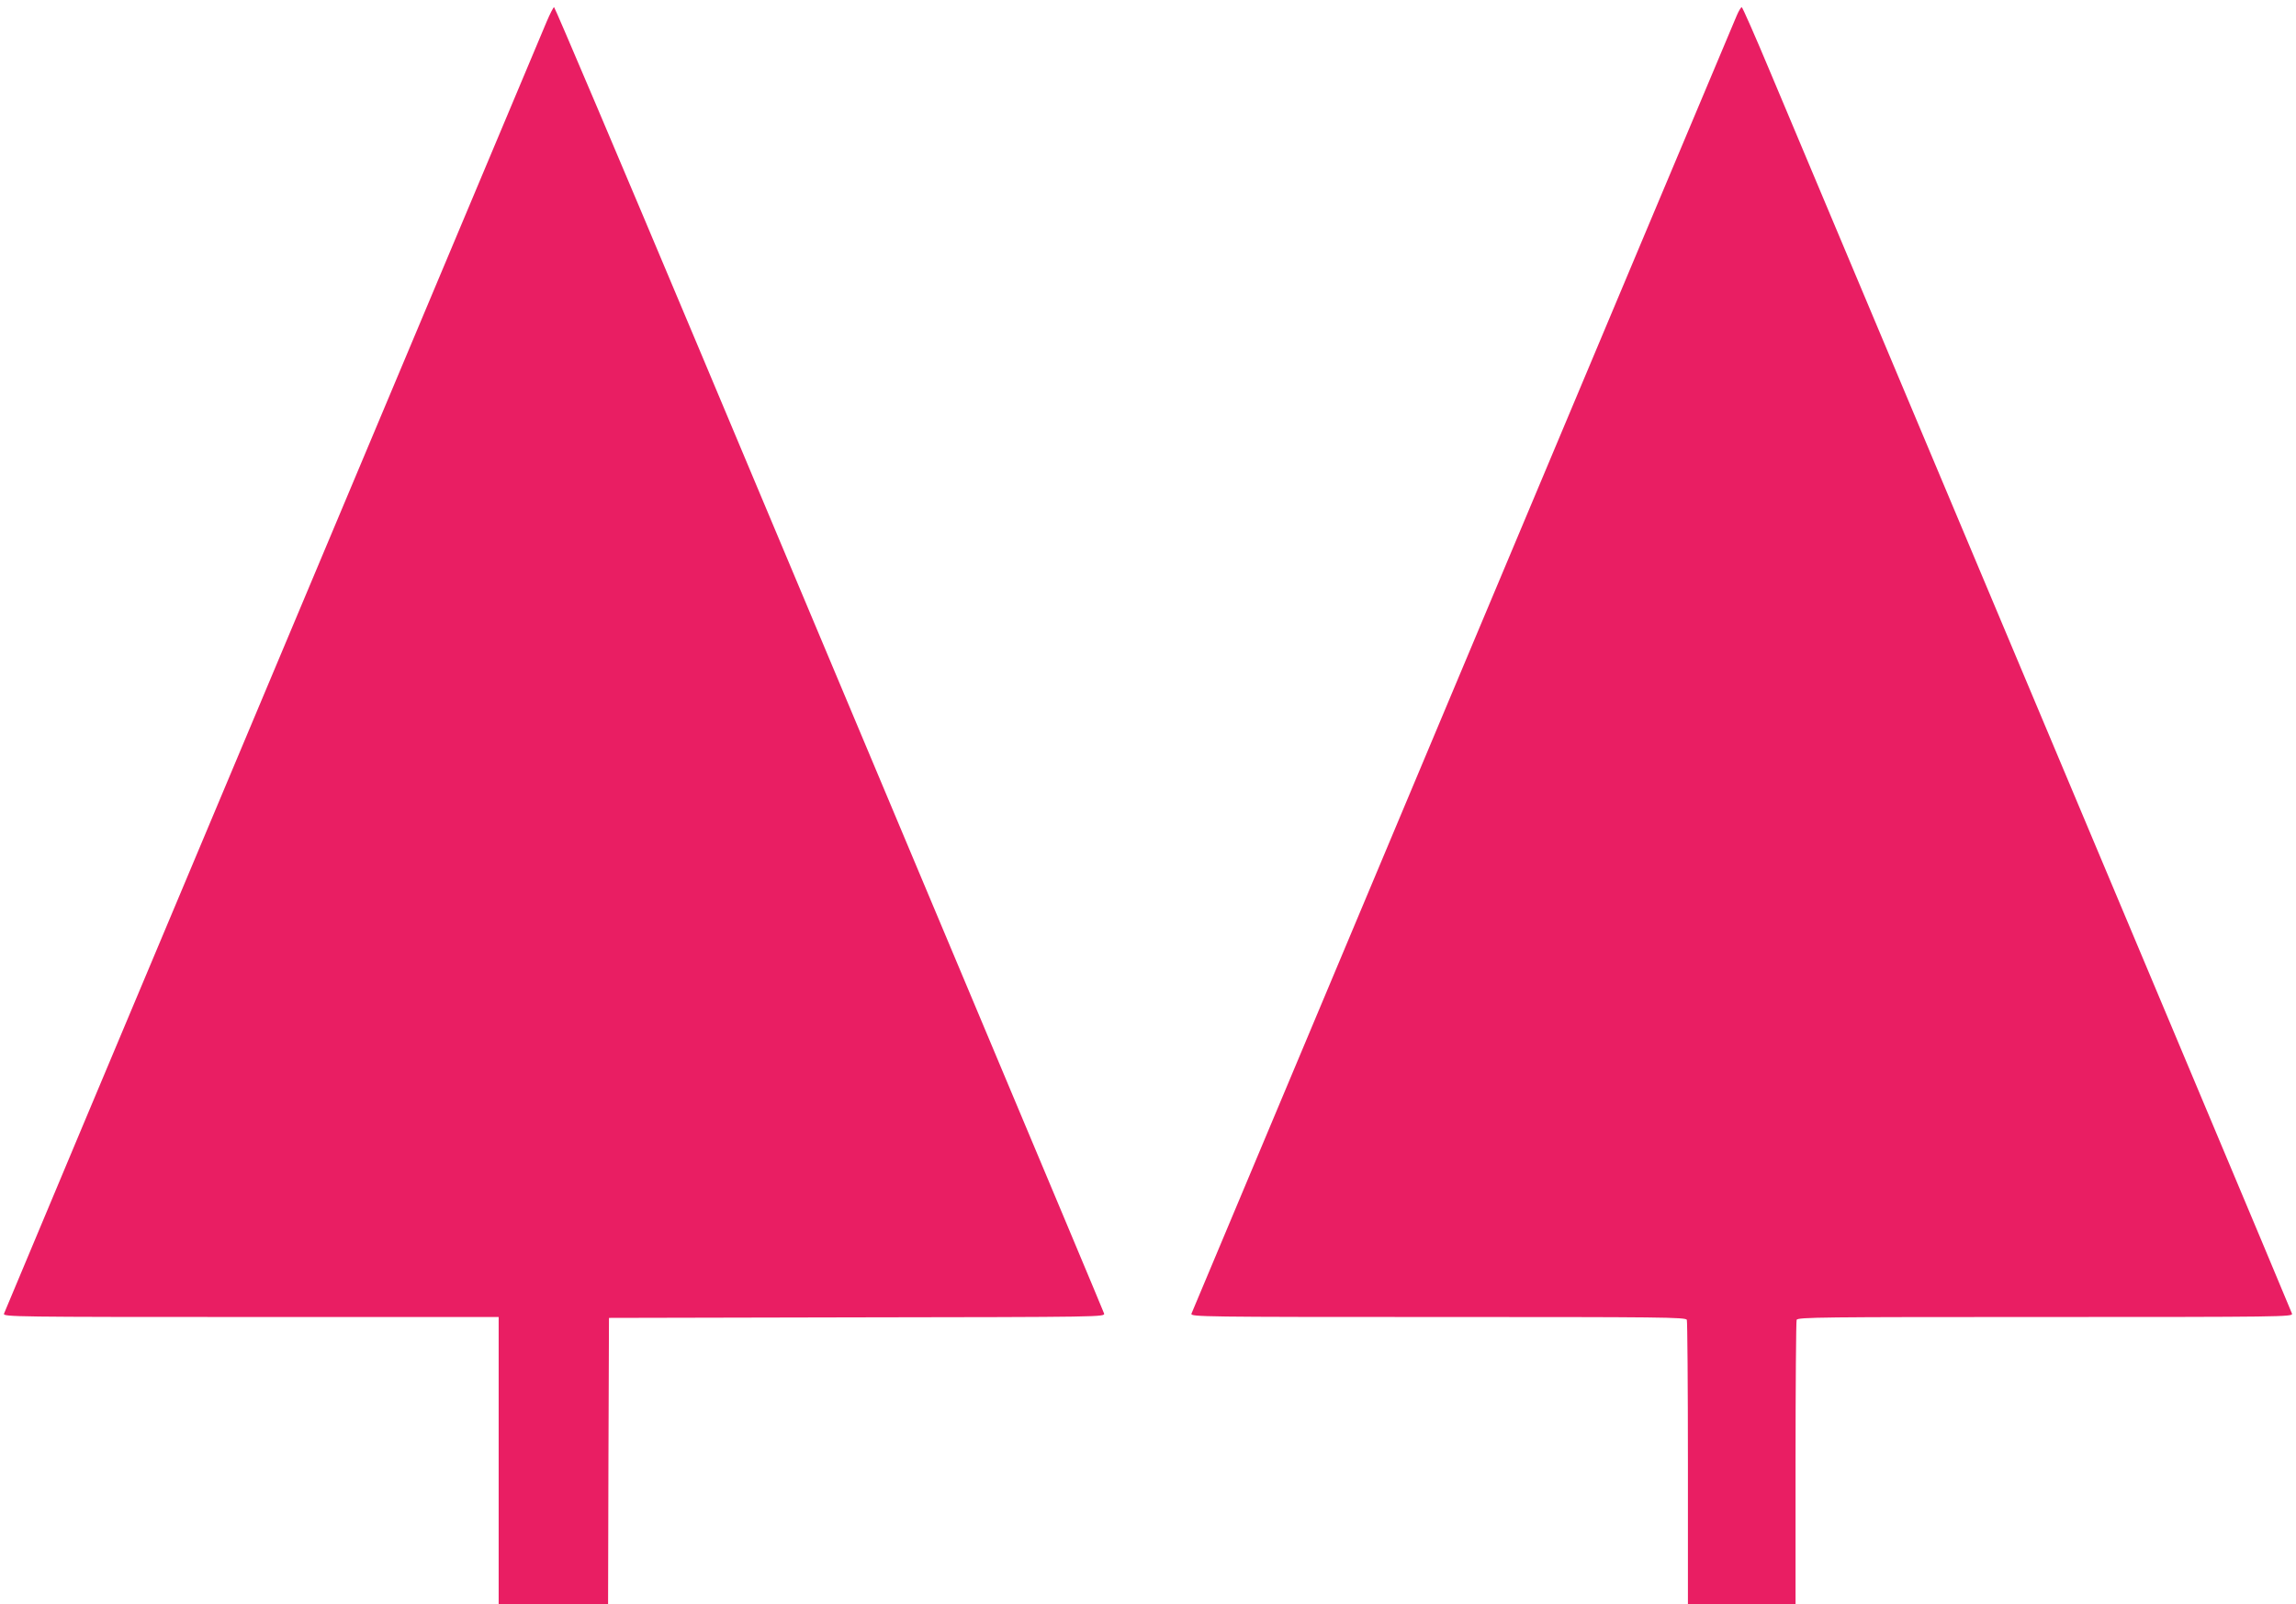 <?xml version="1.0" standalone="no"?>
<!DOCTYPE svg PUBLIC "-//W3C//DTD SVG 20010904//EN"
 "http://www.w3.org/TR/2001/REC-SVG-20010904/DTD/svg10.dtd">
<svg version="1.0" xmlns="http://www.w3.org/2000/svg"
 width="1280pt" height="894pt" viewBox="0 0 1280 894"
 preserveAspectRatio="xMidYMid meet">
<g transform="translate(0,894) scale(0.1,-0.1)"
fill="#e91e63" stroke="none">
<path d="M3047 8818 c-19 -46 -706 -1680 -1527 -3633 -821 -1952 -1495 -3558
-1498 -3567 -4 -17 66 -18 1377 -18 l1381 0 0 -800 0 -800 305 0 305 0 2 798
3 797 1383 3 c1369 2 1383 2 1377 22 -3 10 -337 806 -741 1767 -404 961 -1091
2595 -1526 3631 -435 1035 -795 1882 -799 1882 -4 0 -23 -37 -42 -82z"/>
<path d="M9682 8853 c-140 -330 -3036 -7223 -3040 -7235 -4 -17 66 -18 1376
-18 1249 0 1380 -1 1386 -16 3 -9 6 -369 6 -800 l0 -784 300 0 300 0 0 784 c0
431 3 791 6 800 6 15 137 16 1386 16 1310 0 1380 1 1376 18 -4 14 -859 2047
-2911 6925 -82 196 -153 357 -157 357 -4 0 -17 -21 -28 -47z"/>
</g>
</svg>
